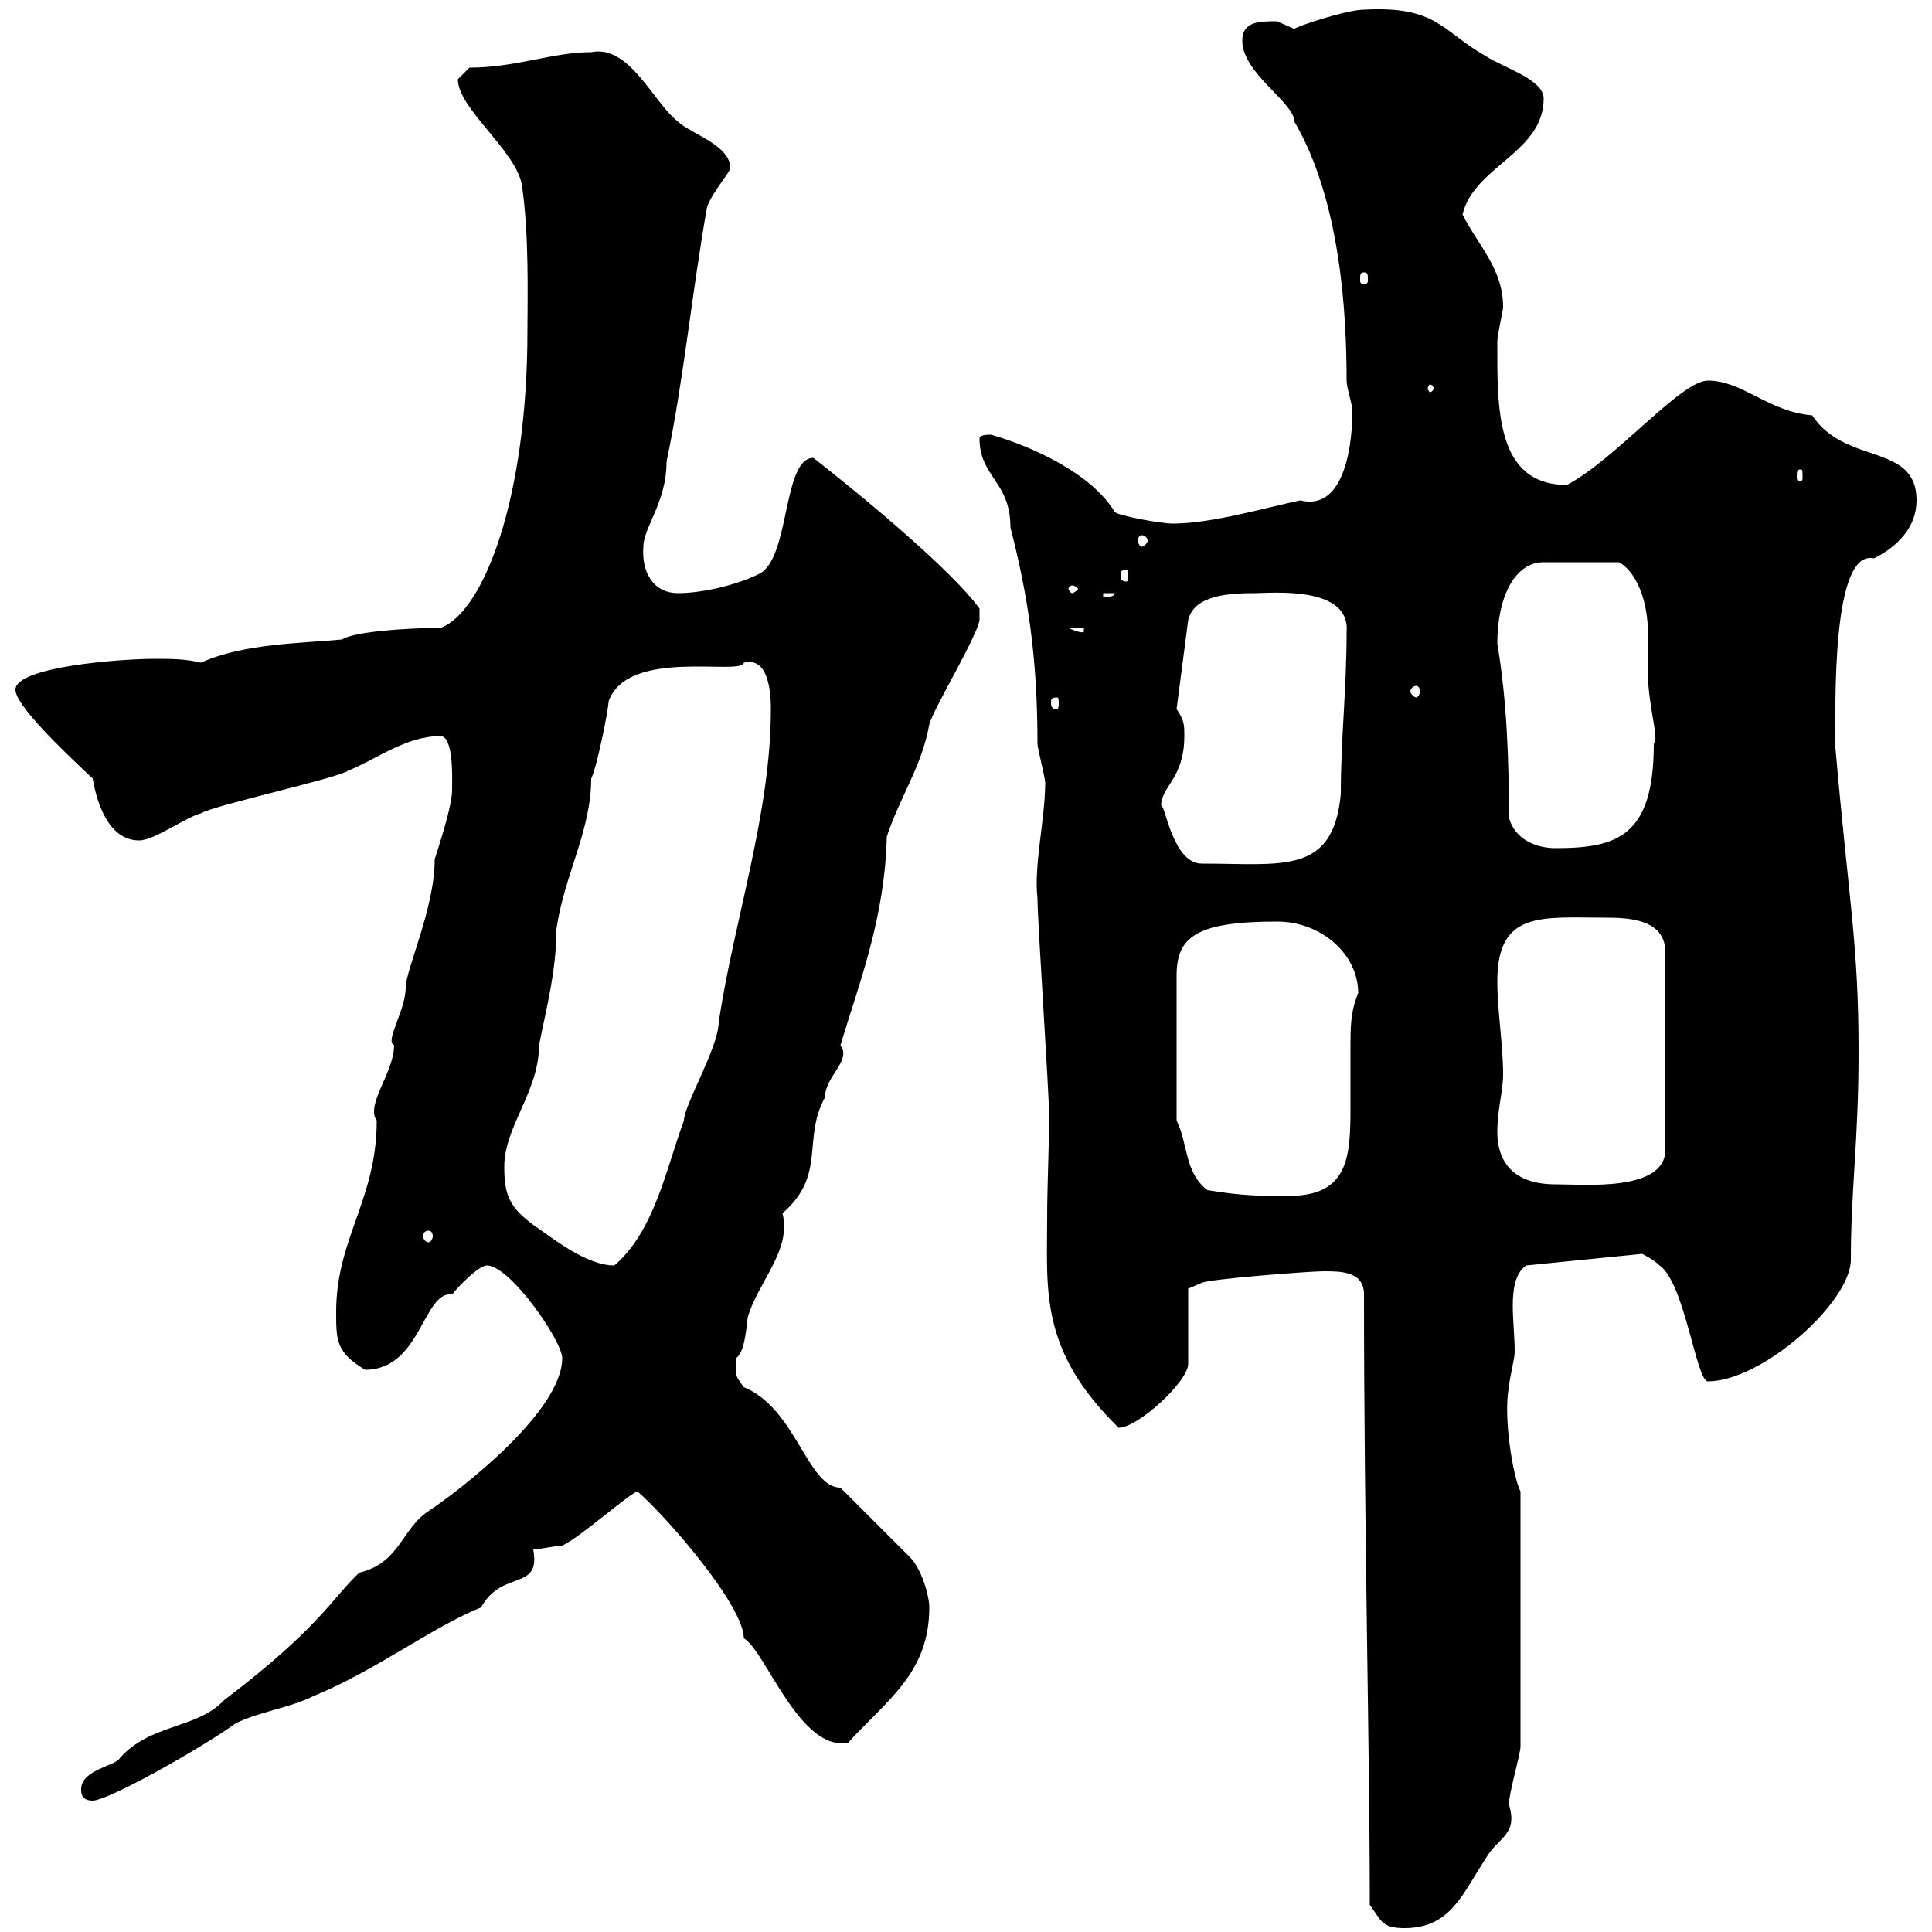 <svg xmlns="http://www.w3.org/2000/svg" xmlns:xlink="http://www.w3.org/1999/xlink" width="300" height="300"><path d="M212.70 295.80C214.50 298.20 214.50 299.40 218.10 299.40C225.30 299.40 227.10 294 230.70 288.60C232.50 285.30 235.80 285 234.30 280.20C234.30 278.40 236.10 272.40 236.10 271.20L236.10 231.60C234.90 229.20 233.40 219.90 234.30 215.40C234.30 214.50 235.20 210.90 235.20 210C235.20 207.60 234.90 204.90 234.90 202.80C234.90 200.40 235.20 197.70 237 196.50L255 194.70C255 194.70 256.80 195.60 257.70 196.50C261.60 199.20 263.40 214.50 265.20 214.50C273.60 214.50 287.40 202.20 287.40 195.60C287.40 184.50 288.60 177.30 288.60 163.20C288.60 146.70 287.10 140.10 285 116.10C285 109.20 284.40 85.20 291 86.70C294.60 84.90 297.60 81.90 297.60 77.70C297.60 68.70 286.50 72.30 281.40 64.50C274.50 63.90 270.60 59.10 265.20 59.10C261 59.10 250.80 71.40 243.30 75.30C232.20 75.30 232.50 63.30 232.50 53.10C232.50 51.90 233.40 48.30 233.40 47.70C233.40 41.70 229.50 38.10 227.10 33.30C228.90 25.80 239.70 23.70 239.70 15.30C239.70 12.30 233.40 10.50 230.70 8.70C223.80 4.80 223.20 0.90 211.80 1.50C209.10 1.50 201 4.20 201 4.50C201 4.50 198.30 3.30 198.30 3.30C195.60 3.30 192.90 3.30 192.90 6.30C192.90 11.40 201 15.90 201 18.90C208.20 31.20 209.10 48.90 209.10 59.10C209.10 60.30 210 62.70 210 63.90C210 68.10 209.10 79.50 201.90 77.70C196.20 78.90 188.10 81.30 182.10 81.30C180.30 81.30 173.70 80.10 173.10 79.50C169.50 73.50 160.20 69.30 153.90 67.50C153.30 67.50 152.10 67.50 152.10 68.10C152.10 74.10 156.90 74.70 156.90 81.90C159.60 92.40 161.10 102 161.10 115.50C161.10 116.10 162.30 120.90 162.30 121.50C162.30 127.20 160.50 134.40 161.10 139.50C161.10 143.10 162.90 169.50 162.90 173.10C162.90 178.80 162.60 183.90 162.60 189.30C162.60 200.40 161.40 209.70 173.70 221.70C176.70 221.70 184.50 214.50 184.50 211.80L184.50 200.10L186.60 199.20C187.80 198.60 203.40 197.40 205.50 197.40C208.20 197.40 211.80 197.40 211.80 201C211.80 236.70 212.70 272.10 212.70 295.80ZM12.60 277.80C12.60 278.40 12.60 279.60 14.40 279.60C16.80 279.60 31.20 271.50 36.60 267.60C40.20 265.80 45 265.20 48.60 263.40C58.20 259.50 67.20 252.60 74.70 249.60C78 243.60 84 247.20 82.80 240.60C83.70 240.60 86.40 240 87.30 240C90 238.80 98.10 231.60 99 231.60C103.50 235.50 115.50 249.30 115.50 254.40C118.80 256.20 124.20 272.10 131.70 270.60C137.70 264 144.30 259.80 144.30 249.60C144.30 247.80 143.10 243.60 141.30 241.80L130.50 231C125.40 231 123.60 218.70 115.50 215.40C114 213.30 114.30 213.90 114.30 210.90C115.50 210 115.80 207.30 116.10 204.60C117.60 199.20 123 194.10 121.50 188.40C128.40 182.40 124.50 177 128.10 170.40C128.10 167.10 132.30 164.70 130.50 162.30C133.50 152.40 137.40 142.50 137.70 129.90C139.80 123.60 143.10 119.10 144.30 112.50C144.90 110.10 151.50 99.30 152.10 96.30L152.10 94.50C146.40 86.70 126.30 71.10 126.30 71.10C121.50 71.10 122.70 86.70 117.90 89.10C114.30 90.90 108.90 92.10 105.30 92.10C101.40 92.10 99.60 88.80 99.90 84.90C99.90 81.90 103.50 78 103.50 71.70C106.20 58.80 107.40 45.60 109.80 32.10C110.70 29.70 113.40 26.70 113.40 26.10C113.40 22.50 107.10 20.70 105.30 18.90C101.40 15.90 97.80 6.90 91.80 8.10C85.80 8.10 80.10 10.50 72.90 10.50C72.90 10.50 71.10 12.30 71.10 12.30C71.10 16.80 79.80 23.10 81 28.50C82.20 36.30 81.90 46.50 81.90 51.30C81.90 77.70 75 95.10 68.40 97.50C63 97.50 54.90 98.10 53.10 99.30C46.80 99.90 37.80 99.90 31.20 102.90C28.80 102.30 26.40 102.30 24 102.30C18.90 102.30 2.40 103.50 2.40 107.10C2.40 109.50 9.60 116.40 14.40 120.90C15 124.50 16.80 130.50 21.60 130.50C24 130.50 28.80 126.90 31.20 126.30C33 125.10 52.20 120.90 54 119.70C58.50 117.90 63 114.30 68.40 114.30C70.50 114.30 70.20 121.20 70.20 122.70C70.20 125.70 67.20 134.10 67.50 133.50C67.50 141 63 150.60 63 153.30C63 156.90 59.70 161.70 61.20 162.30C61.20 166.50 56.70 171.60 58.50 174C58.50 186.30 52.20 192.30 52.20 203.70C52.20 208.20 52.20 210 56.70 212.70C65.40 212.70 65.70 200.40 70.20 201C71.40 199.50 74.40 196.50 75.60 196.50C79.20 196.50 87.30 208.20 87.30 210.90C87.30 219 72 231 66.60 234.60C62.40 237.30 62.10 242.70 55.80 244.20C51.60 248.10 49.80 252.60 34.80 264C30.60 268.50 23.40 267.60 18.60 273C18 274.20 12.60 274.80 12.60 277.80ZM78.30 181.20C78.30 174.90 83.70 169.50 83.70 162.30C84.90 156.30 86.40 150.60 86.40 144.30C87.60 135.90 91.80 129 91.80 120.90C92.70 119.10 94.50 110.10 94.50 108.90C97.50 100.50 115.20 105 115.50 102.90C119.10 102 119.70 106.80 119.70 110.10C119.70 126.30 114 142.80 111.60 158.70C111.60 162.60 106.20 171.60 106.20 174C103.50 181.20 101.70 191.10 95.40 196.50C90.90 196.50 85.50 192 82.80 190.20C79.20 187.50 78.30 185.70 78.30 181.20ZM66.60 191.10C66.90 191.10 67.20 191.40 67.20 192C67.20 192.30 66.90 192.90 66.60 192.90C66 192.90 65.70 192.30 65.70 192C65.70 191.40 66 191.10 66.60 191.10ZM187.50 184.80C183.90 182.10 184.50 177.60 182.70 174L182.70 151.50C182.70 145.50 185.70 143.10 198.30 143.10C205.20 143.10 210.90 148.20 210.90 154.20C209.70 157.20 209.70 159.30 209.70 162.90C209.70 165.90 209.70 168.60 209.70 171.90C209.70 179.70 209.40 185.70 200.10 185.70C195.60 185.70 192.90 185.70 187.50 184.80ZM232.50 175.80C232.50 172.20 233.40 169.50 233.40 166.80C233.40 162.30 232.50 156.90 232.50 152.40C232.50 141.30 239.40 142.50 249.60 142.50C253.80 142.50 258.60 143.10 258.60 147.90L258.60 178.50C258.60 185.10 246 183.90 241.50 183.90C234.90 183.90 232.50 180.30 232.50 175.80ZM180.30 125.10C180.30 122.10 183.90 120.90 183.90 114.30C183.90 112.50 183.90 111.90 182.70 110.10L184.50 96.30C185.40 92.40 190.80 92.10 195 92.10C197.40 92.10 209.70 90.90 209.10 98.10C209.10 107.10 208.20 114.60 208.20 123.30C207 135.90 199.20 134.10 186.60 134.10C182.10 134.10 180.90 124.80 180.30 125.10ZM234.30 126.90C234.30 117.90 234 108.90 232.50 99.90C232.50 92.70 235.20 87.30 239.70 87.30L251.40 87.30C254.10 88.80 255.90 93.30 255.90 98.40C255.90 101.10 255.90 103.20 255.90 104.70C255.90 109.50 257.70 114.90 256.80 115.50C256.80 129.90 251.10 131.70 241.50 131.70C238.80 131.70 235.20 130.50 234.30 126.90ZM164.10 108.30C164.40 108.30 164.40 108.60 164.40 109.20C164.40 109.50 164.40 110.10 164.10 110.10C163.20 110.10 163.20 109.50 163.20 109.20C163.20 108.60 163.20 108.30 164.10 108.30ZM219.90 106.50C220.20 106.50 220.50 106.80 220.50 107.40C220.50 107.70 220.20 108.30 219.90 108.30C219.60 108.30 219 107.70 219 107.40C219 106.80 219.60 106.50 219.90 106.50ZM165.90 97.50L168.30 97.50L168.30 98.10C168 98.40 166.50 97.80 165.90 97.50ZM171.30 92.10L173.10 92.10C173.10 92.70 171.90 92.70 171.30 92.70ZM166.50 90.90C166.80 90.90 167.40 91.20 167.40 91.50C167.40 91.50 166.80 92.10 166.50 92.10C166.20 92.10 165.90 91.50 165.90 91.50C165.90 91.20 166.20 90.90 166.50 90.90ZM174.90 88.50C175.20 88.50 175.20 88.80 175.20 89.40C175.20 89.70 175.20 90.30 174.90 90.30C174 90.30 174 89.70 174 89.40C174 88.80 174 88.50 174.90 88.50ZM177.30 83.10C177.60 83.10 178.20 83.40 178.20 84C178.20 84.30 177.60 84.90 177.30 84.90C177 84.90 176.70 84.30 176.70 84C176.70 83.40 177 83.10 177.30 83.10ZM279.60 72.90C279.90 72.90 279.90 73.20 279.90 74.10C279.90 74.40 279.90 74.70 279.60 74.70C279 74.70 279 74.40 279 74.10C279 73.20 279 72.90 279.60 72.90ZM222.60 60.30C222.60 60.60 222.30 60.90 222 60.90C222 60.90 221.70 60.60 221.70 60.30C221.70 60 222 59.70 222 59.70C222.30 59.70 222.60 60 222.60 60.30ZM211.80 42.30C212.40 42.30 212.40 42.60 212.40 43.50C212.40 43.80 212.40 44.10 211.80 44.10C211.20 44.10 211.20 43.80 211.20 43.50C211.20 42.60 211.20 42.30 211.80 42.30Z"/></svg>